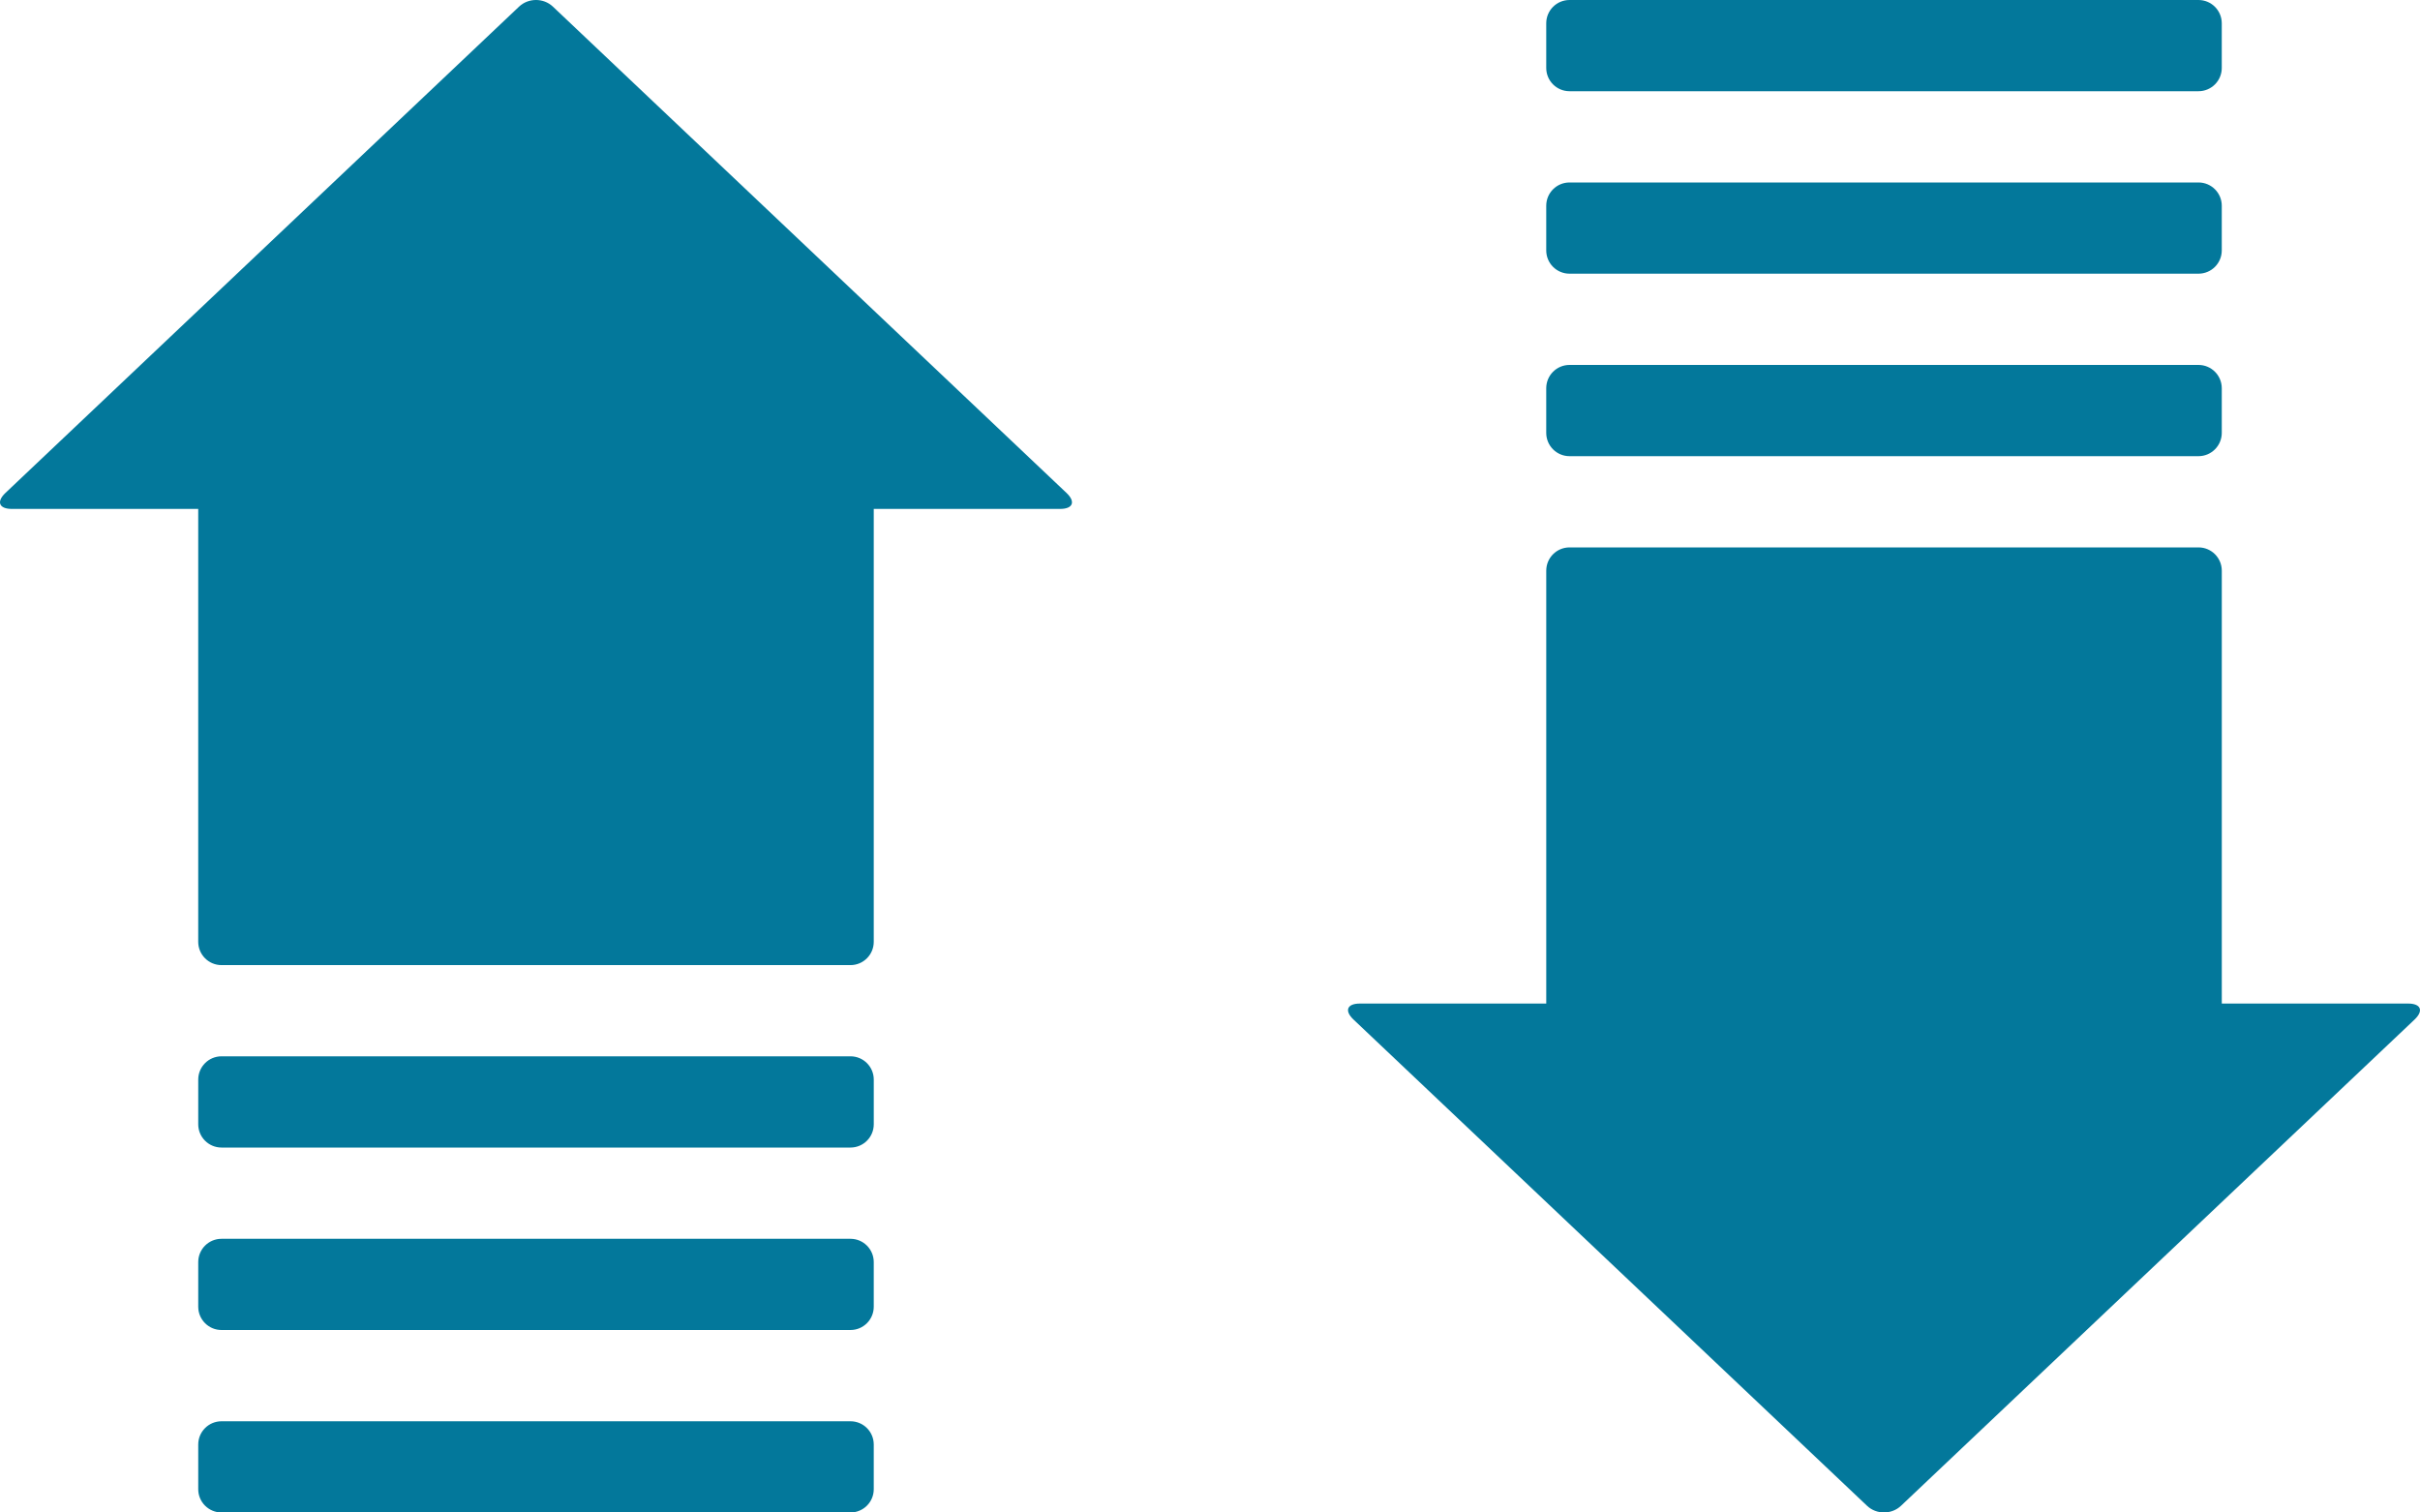 <?xml version="1.0" encoding="utf-8"?>
<!-- Generator: Adobe Illustrator 15.1.0, SVG Export Plug-In  -->
<!DOCTYPE svg PUBLIC "-//W3C//DTD SVG 1.1//EN" "http://www.w3.org/Graphics/SVG/1.1/DTD/svg11.dtd">
<svg version="1.1"
	 xmlns="http://www.w3.org/2000/svg" xmlns:xlink="http://www.w3.org/1999/xlink" xmlns:a="http://ns.adobe.com/AdobeSVGViewerExtensions/3.0/"
	 x="0px" y="0px" width="200px" height="125px" viewBox="0 0 200 125" enable-background="new 0 0 200 125" xml:space="preserve">
<defs>
</defs>
<path fill="#03789B" d="M0.981,42.06h15.401v35.775c0,1.063,0.862,1.927,1.925,1.927h51.979c1.063,0,1.925-0.861,1.925-1.927V42.06
	h15.4c1.063,0,1.301-0.592,0.527-1.324L45.693,0.547c-0.771-0.73-2.022-0.73-2.794,0L0.454,40.734
	C-0.318,41.465-0.082,42.06,0.981,42.06z"/>
<path fill="#03789B" d="M72.211,107.994v-3.688c0-1.063-0.861-1.925-1.925-1.925H18.308c-1.063,0-1.925,0.861-1.925,1.925v3.688
	c0,1.063,0.862,1.926,1.925,1.926h51.978C71.35,109.919,72.211,109.058,72.211,107.994z"/>
<path fill="#03789B" d="M18.308,94.84h51.979c1.063,0,1.925-0.861,1.925-1.926v-3.689c0-1.063-0.86-1.926-1.925-1.926H18.308
	c-1.063,0-1.925,0.863-1.925,1.926v3.689C16.382,93.979,17.245,94.84,18.308,94.84z"/>
<path fill="#03789B" d="M72.211,123.076v-3.691c0-1.063-0.861-1.924-1.925-1.924H18.308c-1.063,0-1.925,0.861-1.925,1.924v3.691
	c0,1.063,0.862,1.924,1.925,1.924h51.978C71.35,124.999,72.211,124.138,72.211,123.076z"/>
<path fill="#03789B" d="M199.019,82.939h-15.4V47.166c0-1.064-0.861-1.926-1.926-1.926h-51.979c-1.063,0-1.925,0.861-1.925,1.926
	v35.773h-15.401c-1.063,0-1.299,0.593-0.526,1.324l42.444,40.188c0.772,0.729,2.023,0.729,2.796,0l42.445-40.187
	C200.318,83.534,200.081,82.939,199.019,82.939z"/>
<path fill="#03789B" d="M127.788,17.006v3.689c0,1.063,0.861,1.924,1.925,1.924h51.979c1.063,0,1.925-0.861,1.925-1.924v-3.689
	c0-1.064-0.86-1.926-1.925-1.926h-51.979C128.65,15.08,127.788,15.941,127.788,17.006z"/>
<path fill="#03789B" d="M181.692,30.16h-51.979c-1.063,0-1.925,0.861-1.925,1.926v3.689c0,1.063,0.861,1.926,1.925,1.926h51.979
	c1.063,0,1.926-0.863,1.926-1.926v-3.689C183.617,31.021,182.755,30.16,181.692,30.16z"/>
<path fill="#03789B" d="M127.788,1.924v3.691c0,1.063,0.861,1.924,1.925,1.924h51.979c1.063,0,1.925-0.861,1.925-1.924V1.924
	C183.616,0.861,182.755,0,181.692,0h-51.979C128.65,0,127.788,0.861,127.788,1.924z"/>
</svg>
